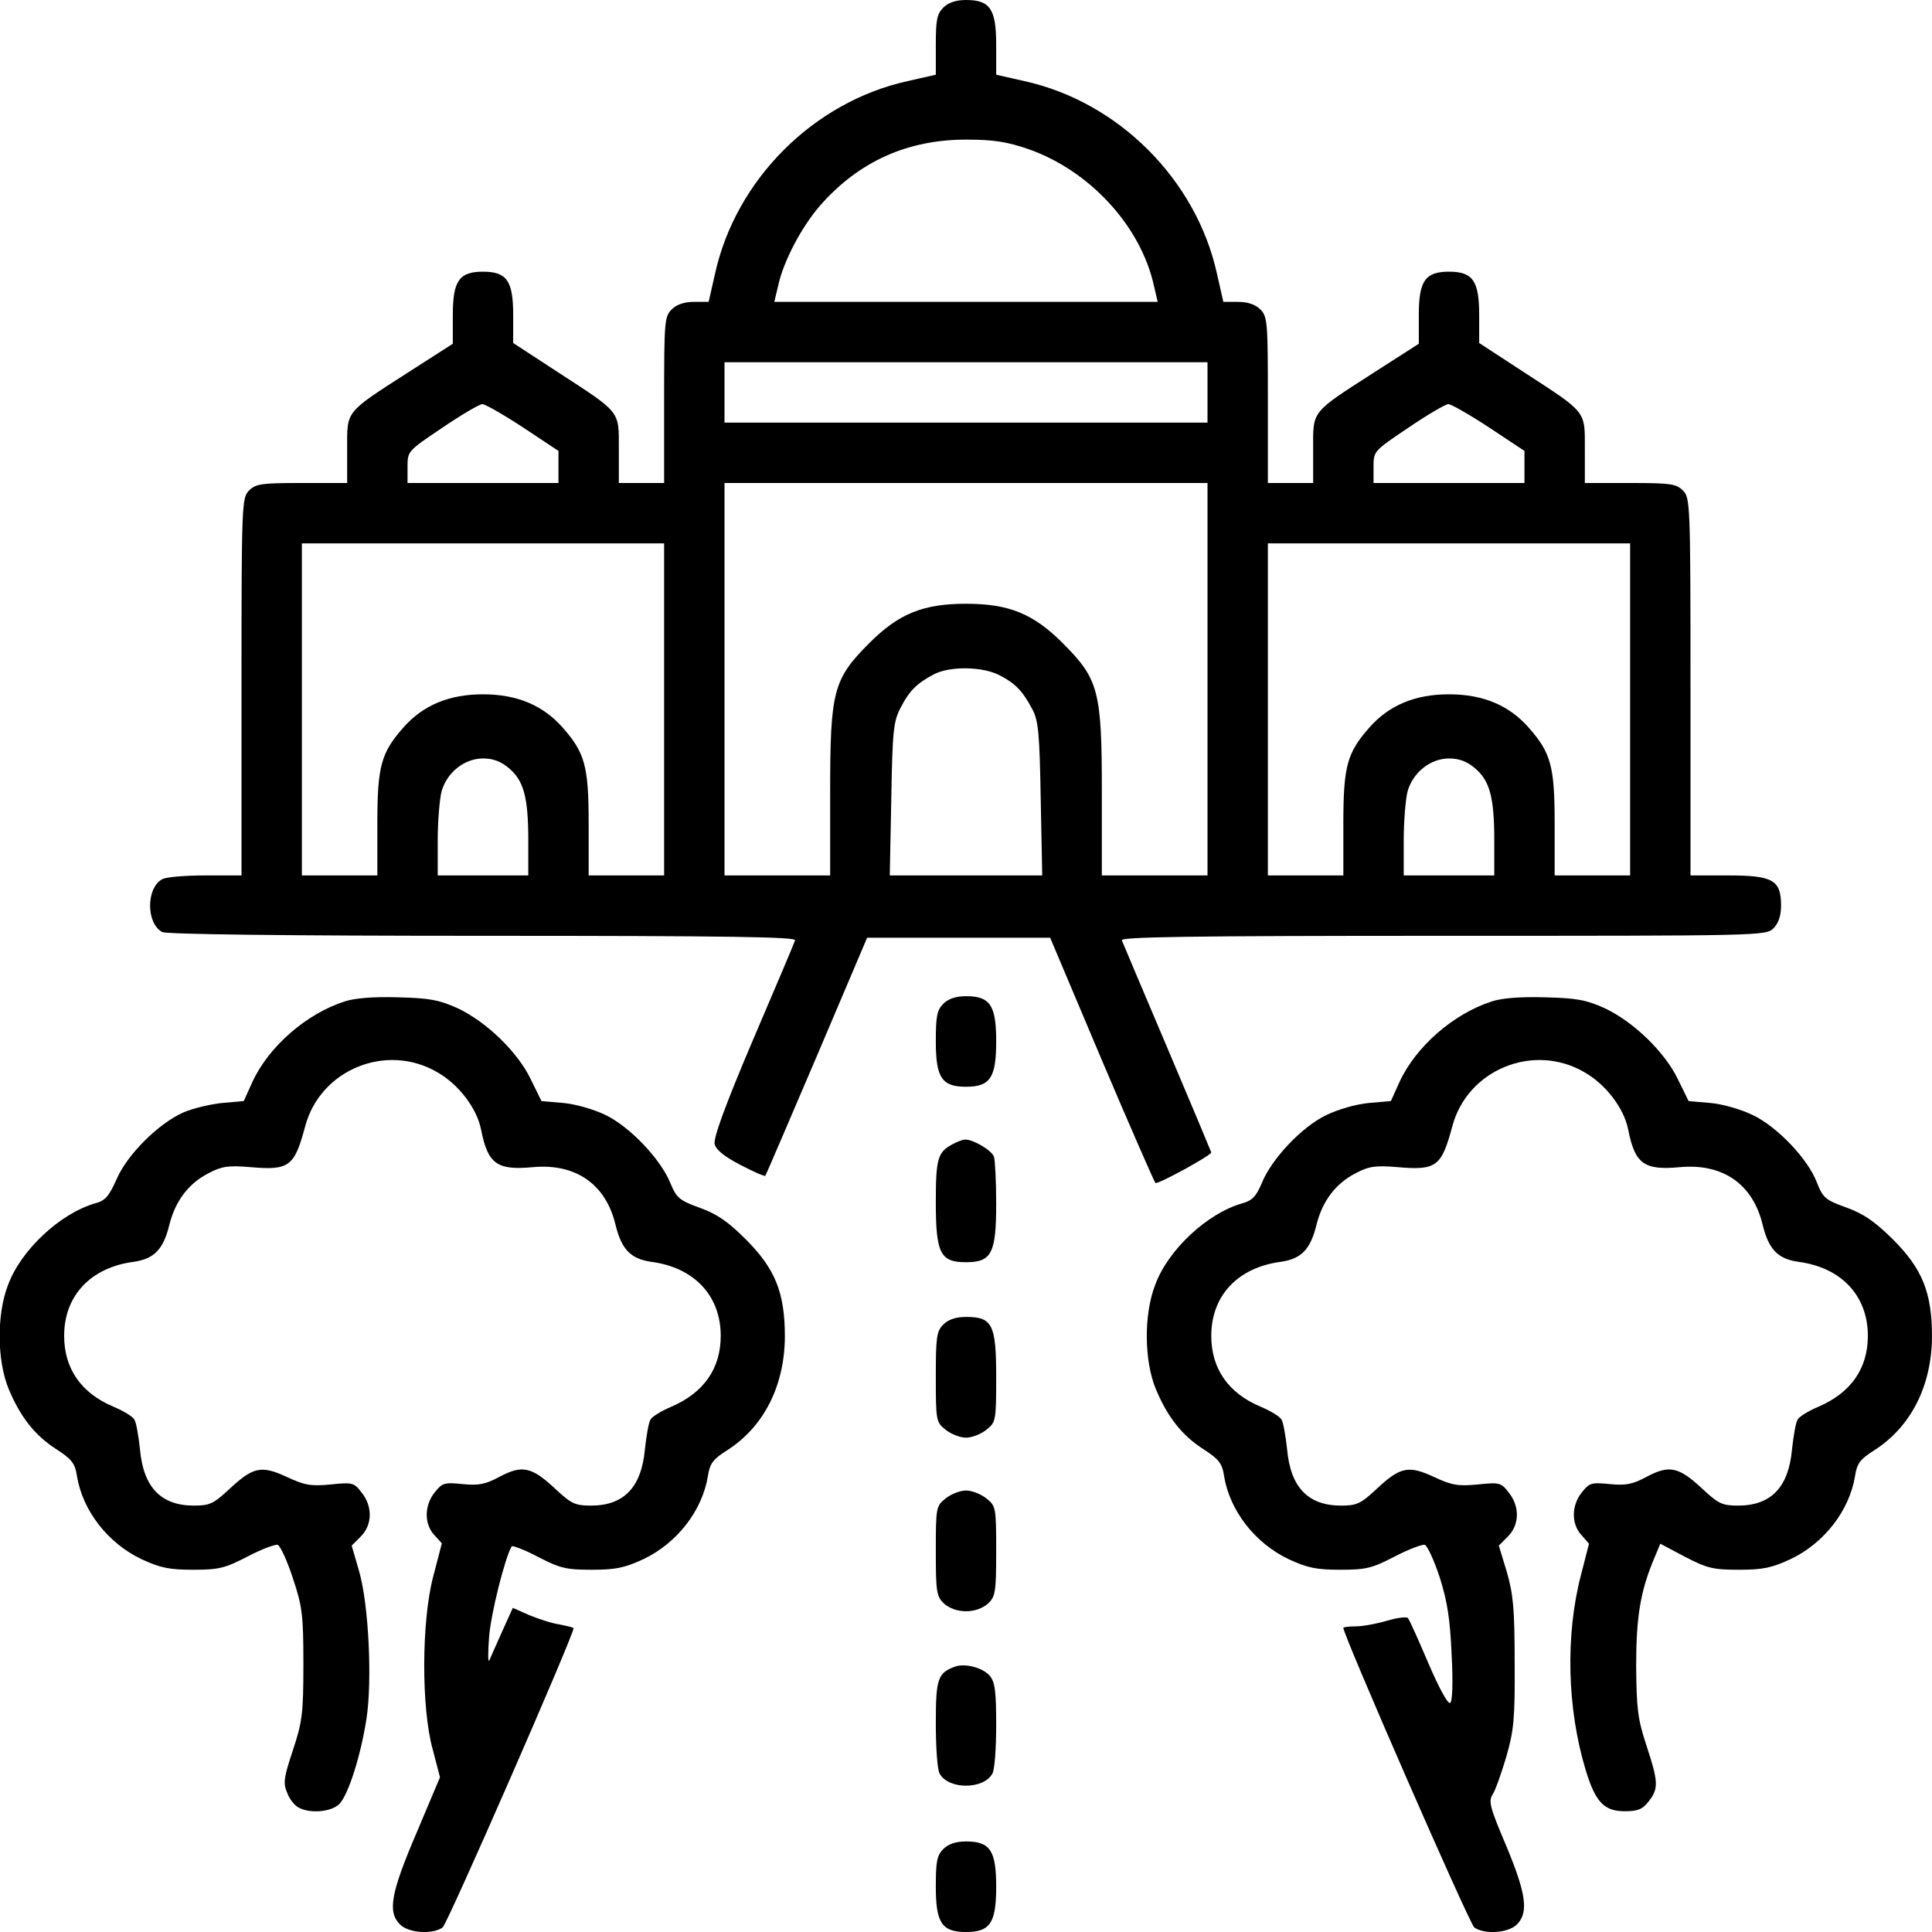 <?xml version="1.0" standalone="no"?>
<!DOCTYPE svg PUBLIC "-//W3C//DTD SVG 20010904//EN" "http://www.w3.org/TR/2001/REC-SVG-20010904/DTD/svg10.dtd">
<svg xmlns="http://www.w3.org/2000/svg" version="1.0" width="512pt" height="512pt" viewBox="0 0 512 512" preserveAspectRatio="xMidYMid meet">
<g transform="translate(0,512) scale(0.1,-0.1)" fill="#000000" stroke="none">
<path d="M2500 5100 c-17 -17 -20 -33 -20 -99 l0 -79 -75 -17 c-249 -55 -455 -261 -510 -510 l-17 -75 -39 0 c-26 0 -46 -7 -59 -20 -19 -19 -20 -33 -20 -240 l0 -220 -60 0 -60 0 0 88 c0 105 7 96 -162 206 l-118 77 0 74 c0 91 -17 115 -80 115 -63 0 -80 -24 -80 -115 l0 -76 -117 -75 c-171 -110 -163 -101 -163 -206 l0 -88 -120 0 c-107 0 -122 -2 -140 -20 -19 -19 -20 -33 -20 -520 l0 -500 -96 0 c-52 0 -104 -4 -114 -10 -43 -23 -43 -117 0 -140 12 -6 327 -10 850 -10 662 0 831 -3 827 -12 -2 -7 -53 -127 -112 -265 -74 -174 -105 -260 -101 -275 3 -15 27 -34 68 -55 34 -18 64 -31 66 -29 2 2 63 145 137 318 l133 313 242 0 243 0 136 -322 c75 -177 140 -325 143 -328 5 -5 148 73 148 81 0 1 -52 125 -116 276 -64 150 -118 279 -121 286 -4 9 170 12 851 12 843 0 856 0 876 20 13 13 20 33 20 60 0 68 -22 80 -140 80 l-100 0 0 500 c0 487 -1 501 -20 520 -18 18 -33 20 -140 20 l-120 0 0 88 c0 105 7 96 -162 206 l-118 77 0 74 c0 91 -17 115 -80 115 -63 0 -80 -24 -80 -115 l0 -76 -117 -75 c-171 -110 -163 -101 -163 -206 l0 -88 -60 0 -60 0 0 220 c0 207 -1 221 -20 240 -13 13 -33 20 -59 20 l-39 0 -17 75 c-55 249 -261 455 -510 510 l-75 17 0 79 c0 95 -16 119 -80 119 -27 0 -47 -7 -60 -20z m225 -375 c163 -57 298 -204 333 -362 l10 -43 -508 0 -508 0 10 42 c14 66 63 158 112 214 102 116 231 174 386 174 75 0 109 -6 165 -25z m475 -645 l0 -80 -640 0 -640 0 0 80 0 80 640 0 640 0 0 -80z m-1815 -92 l95 -63 0 -42 0 -43 -200 0 -200 0 0 43 c0 42 1 42 93 104 50 34 98 62 105 62 6 1 55 -27 107 -61z m2560 0 l95 -63 0 -42 0 -43 -200 0 -200 0 0 43 c0 42 1 42 93 104 50 34 98 62 105 62 6 1 55 -27 107 -61z m-745 -668 l0 -520 -140 0 -140 0 0 220 c0 269 -8 300 -104 396 -78 78 -143 104 -256 104 -113 0 -178 -26 -256 -104 -96 -96 -104 -127 -104 -396 l0 -220 -140 0 -140 0 0 520 0 520 640 0 640 0 0 -520z m-1440 -80 l0 -440 -100 0 -100 0 0 138 c0 152 -10 187 -69 254 -52 59 -121 88 -211 88 -90 0 -159 -29 -211 -88 -59 -67 -69 -102 -69 -254 l0 -138 -100 0 -100 0 0 440 0 440 480 0 480 0 0 -440z m2560 0 l0 -440 -100 0 -100 0 0 138 c0 152 -10 187 -69 254 -52 59 -121 88 -211 88 -90 0 -159 -29 -211 -88 -59 -67 -69 -102 -69 -254 l0 -138 -100 0 -100 0 0 440 0 440 480 0 480 0 0 -440z m-1672 91 c43 -22 62 -42 88 -91 16 -30 19 -65 22 -237 l4 -203 -202 0 -202 0 4 203 c3 182 6 206 25 242 23 45 44 65 88 88 42 22 127 21 173 -2z m-1299 -247 c39 -33 51 -77 51 -191 l0 -93 -120 0 -120 0 0 93 c0 50 5 109 10 129 14 51 61 88 110 88 27 0 48 -8 69 -26z m2560 0 c39 -33 51 -77 51 -191 l0 -93 -120 0 -120 0 0 93 c0 50 5 109 10 129 14 51 61 88 110 88 27 0 48 -8 69 -26z"/>
<path d="M913 2466 c-102 -33 -201 -120 -244 -213 l-23 -51 -57 -5 c-31 -3 -77 -14 -103 -25 -67 -30 -149 -112 -177 -177 -20 -45 -30 -57 -57 -64 -93 -27 -197 -124 -231 -217 -30 -78 -29 -200 2 -275 31 -74 69 -123 127 -160 40 -26 49 -37 54 -71 15 -91 81 -177 171 -220 50 -23 73 -28 137 -28 68 0 84 4 144 35 38 20 74 33 80 31 7 -3 25 -42 40 -88 25 -75 28 -96 28 -228 0 -132 -3 -153 -28 -229 -24 -72 -26 -87 -15 -112 6 -17 20 -34 30 -39 30 -17 87 -12 108 9 24 24 57 128 72 225 16 101 6 304 -19 391 l-20 69 24 24 c31 31 32 80 2 117 -20 26 -24 27 -82 21 -52 -5 -69 -2 -116 20 -67 31 -89 27 -152 -32 -42 -39 -52 -44 -94 -44 -87 0 -134 48 -143 149 -4 36 -10 72 -15 79 -4 8 -29 23 -55 34 -86 36 -131 101 -131 188 0 106 70 181 184 196 55 8 79 33 95 99 16 63 51 109 104 136 34 18 52 21 110 16 104 -9 117 1 146 109 40 149 214 221 349 143 57 -32 106 -96 117 -153 18 -91 42 -108 138 -99 113 10 192 -45 218 -152 16 -66 40 -91 95 -99 114 -15 184 -90 184 -196 0 -87 -45 -151 -131 -188 -26 -11 -51 -26 -55 -34 -5 -7 -11 -43 -15 -79 -9 -101 -56 -149 -143 -149 -42 0 -52 5 -94 44 -63 59 -88 64 -147 33 -39 -21 -56 -24 -99 -20 -49 5 -54 3 -74 -22 -28 -35 -28 -84 -1 -113 l20 -22 -23 -88 c-31 -118 -32 -349 -1 -459 l19 -73 -62 -147 c-69 -161 -77 -210 -44 -243 23 -23 86 -27 113 -8 13 10 347 774 347 793 0 2 -17 6 -37 10 -21 3 -57 15 -81 25 l-43 19 -28 -62 c-15 -34 -31 -69 -34 -77 -4 -8 -4 19 -1 60 4 60 42 212 60 242 2 3 34 -9 70 -28 58 -30 74 -34 142 -34 64 0 87 5 137 28 90 43 156 129 171 220 5 34 14 45 50 68 98 62 153 171 154 301 0 117 -25 180 -104 259 -46 46 -76 67 -121 83 -55 20 -62 26 -79 67 -26 63 -107 148 -171 179 -31 15 -79 29 -112 32 l-58 5 -29 59 c-35 72 -117 151 -193 187 -49 22 -74 27 -158 29 -65 2 -115 -2 -142 -11z"/>
<path d="M2500 2460 c-17 -17 -20 -33 -20 -100 0 -96 16 -120 80 -120 64 0 80 24 80 120 0 96 -16 120 -80 120 -27 0 -47 -7 -60 -20z"/>
<path d="M3953 2466 c-102 -33 -201 -120 -244 -213 l-23 -51 -58 -5 c-34 -3 -82 -17 -113 -32 -65 -31 -145 -116 -171 -180 -15 -36 -26 -47 -52 -54 -92 -26 -197 -123 -231 -217 -30 -78 -29 -200 2 -275 31 -74 69 -123 127 -160 40 -26 49 -37 54 -71 15 -91 81 -177 171 -220 50 -23 73 -28 137 -28 68 0 84 4 144 35 38 20 74 33 80 31 7 -3 25 -42 40 -88 20 -64 27 -110 31 -204 4 -75 2 -124 -4 -127 -6 -4 -31 43 -58 106 -26 61 -50 115 -54 119 -3 4 -28 1 -55 -7 -27 -8 -64 -15 -83 -15 -18 0 -33 -2 -33 -4 0 -20 334 -784 347 -794 27 -19 90 -15 113 8 32 32 24 83 -29 210 -43 101 -47 117 -35 135 7 11 23 56 36 100 20 70 23 101 22 250 0 143 -4 181 -21 240 l-21 69 24 24 c31 31 32 80 2 117 -20 26 -24 27 -82 21 -52 -5 -69 -2 -116 20 -67 31 -89 27 -152 -32 -42 -39 -52 -44 -94 -44 -87 0 -134 48 -143 149 -4 36 -10 72 -15 79 -4 8 -29 23 -55 34 -86 36 -131 101 -131 188 0 106 70 181 184 196 55 8 79 33 95 99 16 63 51 109 104 136 34 18 52 21 110 16 104 -9 117 1 146 109 40 149 214 221 349 143 57 -32 106 -96 117 -153 18 -91 42 -108 138 -99 113 10 192 -45 218 -152 16 -66 40 -91 95 -99 114 -15 184 -90 184 -196 0 -87 -45 -151 -131 -188 -26 -11 -51 -26 -55 -34 -5 -7 -11 -43 -15 -79 -9 -101 -56 -149 -143 -149 -42 0 -52 5 -94 44 -63 59 -88 64 -147 33 -39 -21 -56 -24 -99 -20 -49 5 -54 3 -74 -22 -28 -35 -28 -84 -1 -113 l20 -23 -21 -82 c-42 -160 -37 -355 12 -517 26 -86 49 -110 104 -110 34 0 47 5 63 26 27 34 26 52 -6 149 -23 70 -26 97 -27 210 0 130 11 199 49 288 l15 36 66 -35 c58 -30 74 -34 142 -34 64 0 87 5 137 28 90 43 156 129 171 220 5 34 14 45 50 68 98 62 153 171 154 301 0 117 -25 180 -104 259 -47 46 -76 67 -123 84 -56 20 -62 26 -78 66 -23 62 -105 148 -170 179 -31 15 -79 29 -112 32 l-58 5 -29 59 c-35 72 -117 151 -193 187 -49 22 -74 27 -158 29 -65 2 -115 -2 -142 -11z"/>
<path d="M2525 2088 c-40 -21 -45 -38 -45 -154 0 -136 12 -159 80 -159 68 0 80 24 80 155 0 60 -3 116 -6 125 -7 17 -54 45 -76 45 -7 0 -22 -6 -33 -12z"/>
<path d="M2500 1610 c-18 -18 -20 -33 -20 -139 0 -117 1 -120 26 -140 15 -12 39 -21 54 -21 15 0 39 9 54 21 25 20 26 23 26 140 0 139 -10 159 -80 159 -27 0 -47 -7 -60 -20z"/>
<path d="M2506 1149 c-25 -20 -26 -23 -26 -139 0 -110 2 -121 22 -140 14 -12 35 -20 58 -20 23 0 44 8 58 20 20 19 22 30 22 140 0 116 -1 119 -26 139 -15 12 -39 21 -54 21 -15 0 -39 -9 -54 -21z"/>
<path d="M2530 703 c-45 -17 -50 -32 -50 -150 0 -63 4 -123 10 -133 23 -43 117 -43 140 0 6 10 10 68 10 128 0 90 -3 114 -17 131 -19 22 -67 34 -93 24z"/>
<path d="M2500 220 c-17 -17 -20 -33 -20 -100 0 -96 16 -120 80 -120 64 0 80 24 80 120 0 96 -16 120 -80 120 -27 0 -47 -7 -60 -20z"/>
</g>
</svg>
